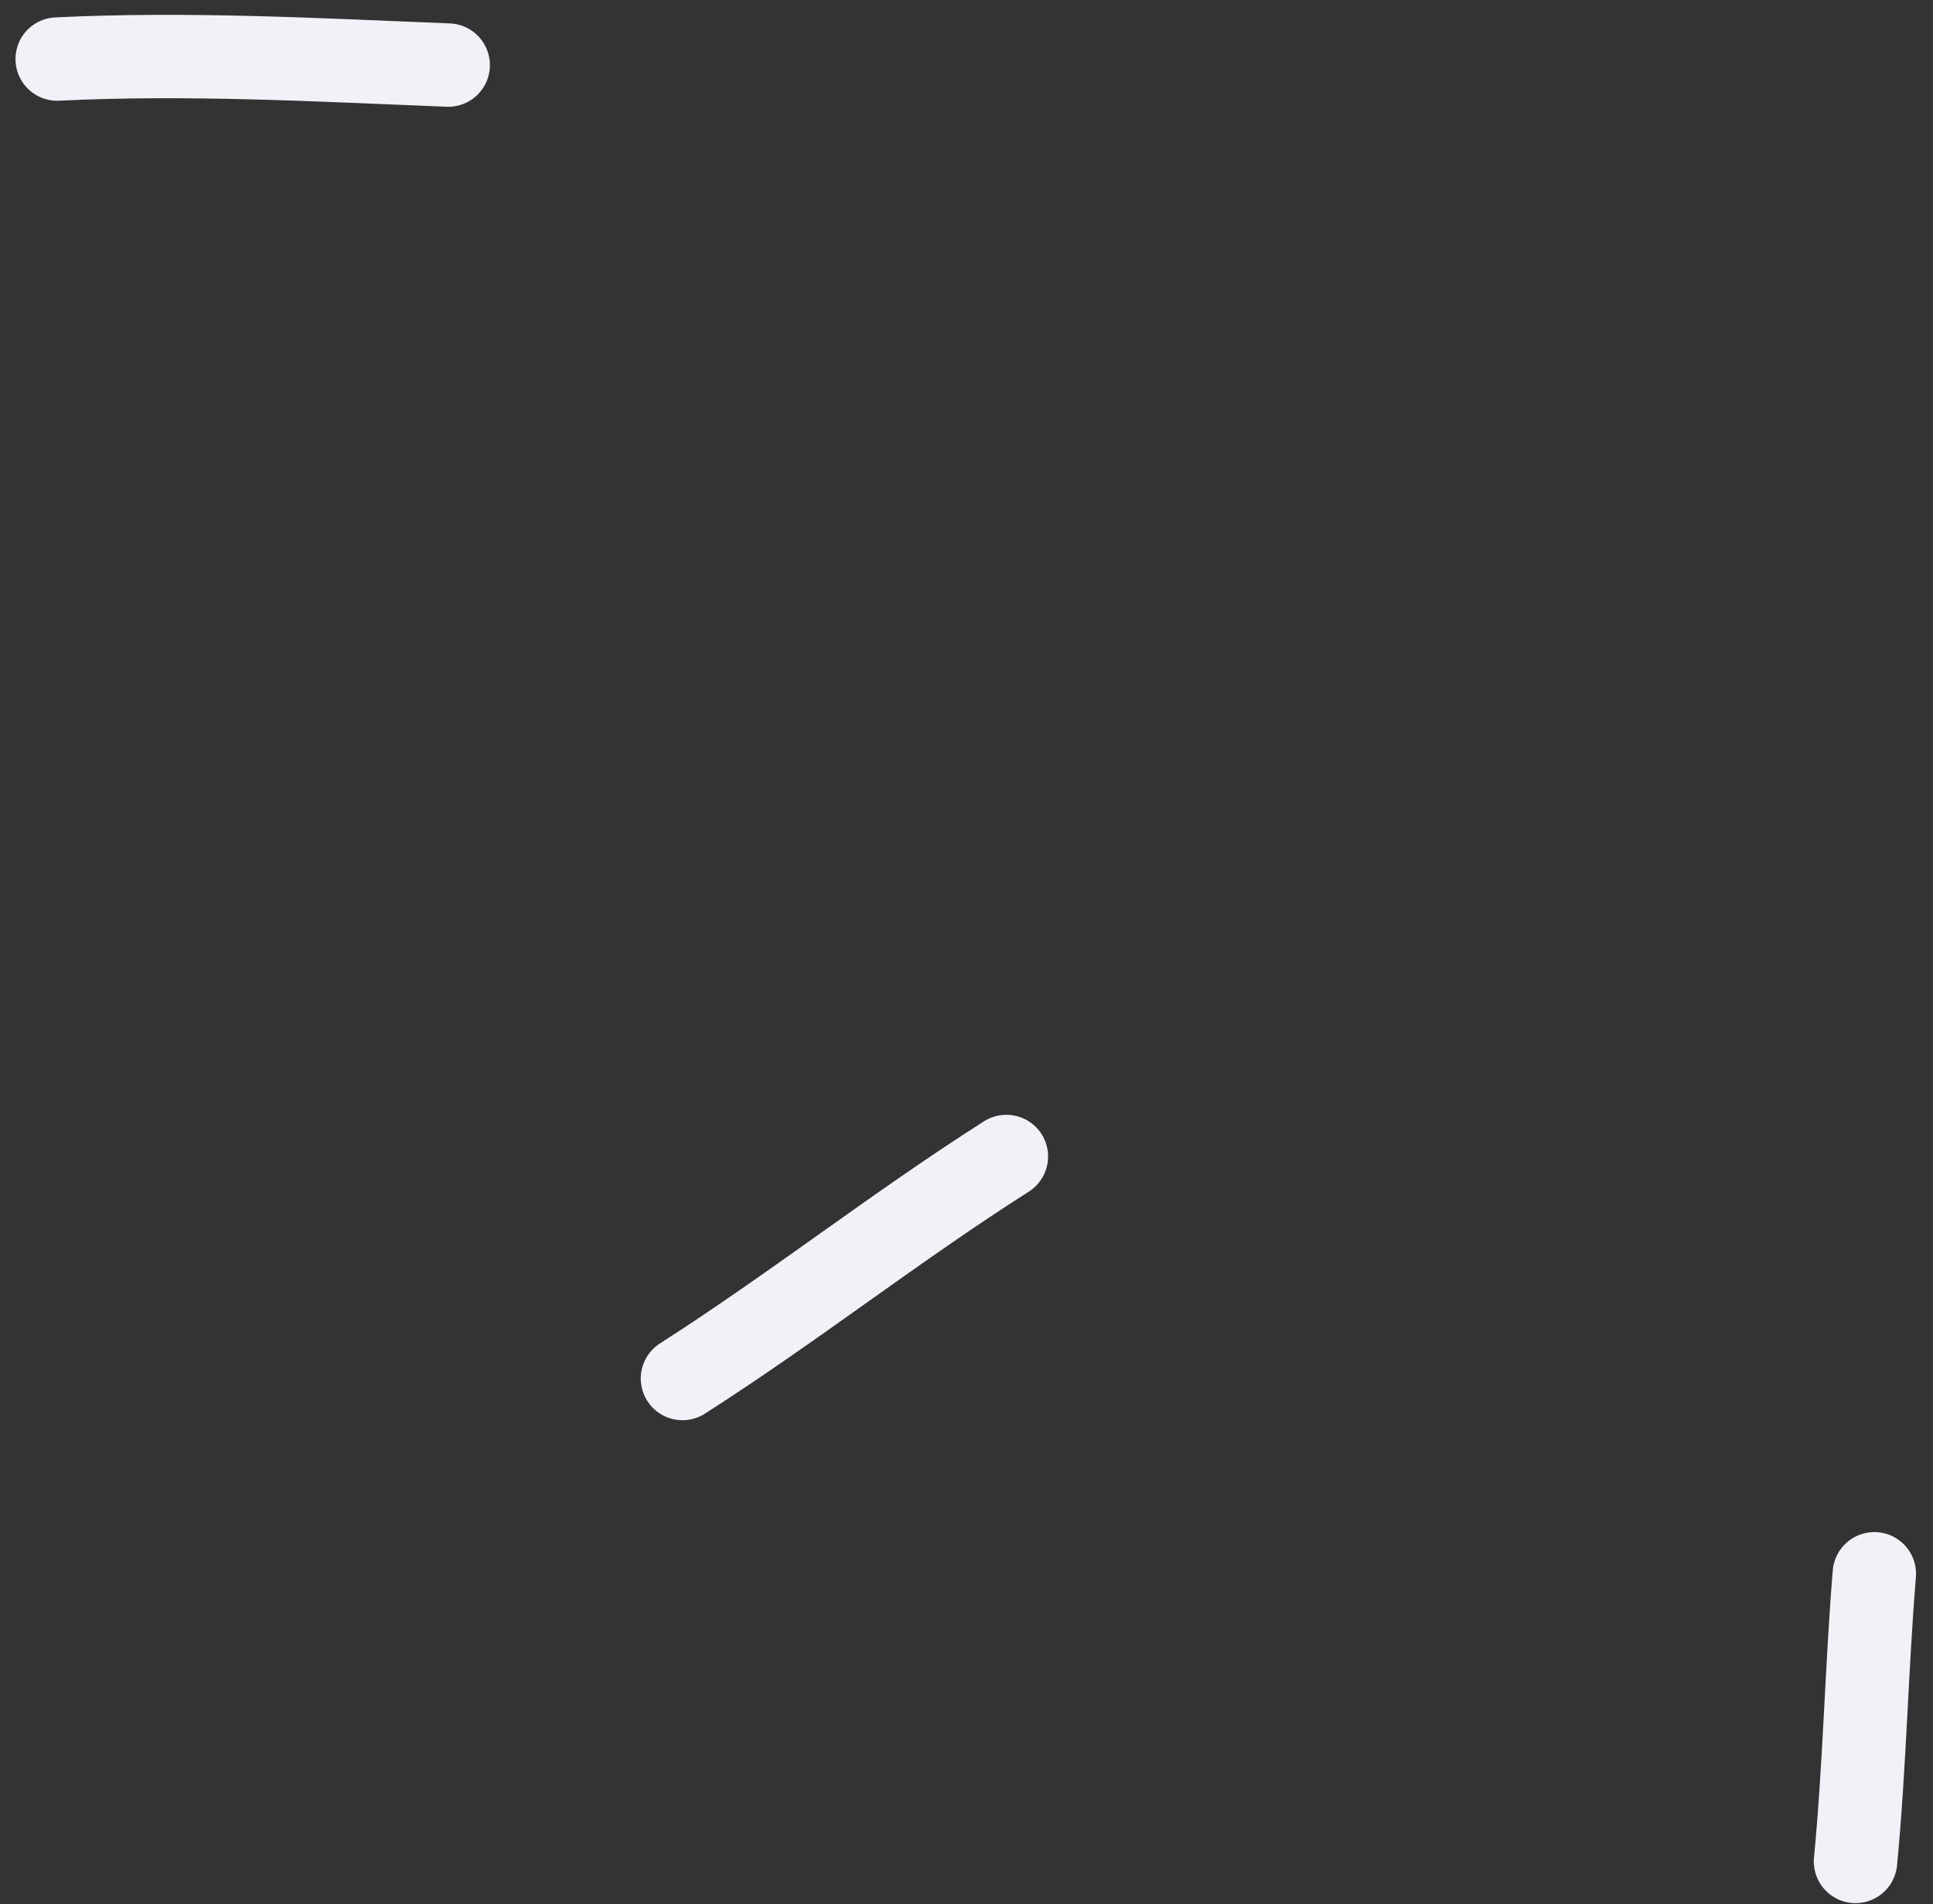 <svg width="68" height="67" viewBox="0 0 68 67" fill="none" xmlns="http://www.w3.org/2000/svg">
<rect x="0" y="0" width="68" height="67" fill="#333333" stroke="none"/>
<path d="M65.274 65.496C65.599 62.128 65.66 58.745 65.936 55.375M35.403 40.692C31.515 43.164 27.889 46.023 24.008 48.504M15.767 2.29C11.209 2.107 6.573 1.852 2.012 2.078" stroke="#F2F1F8" stroke-width="2.934" stroke-miterlimit="1.5" stroke-linecap="round" stroke-linejoin="round"/>
</svg>
